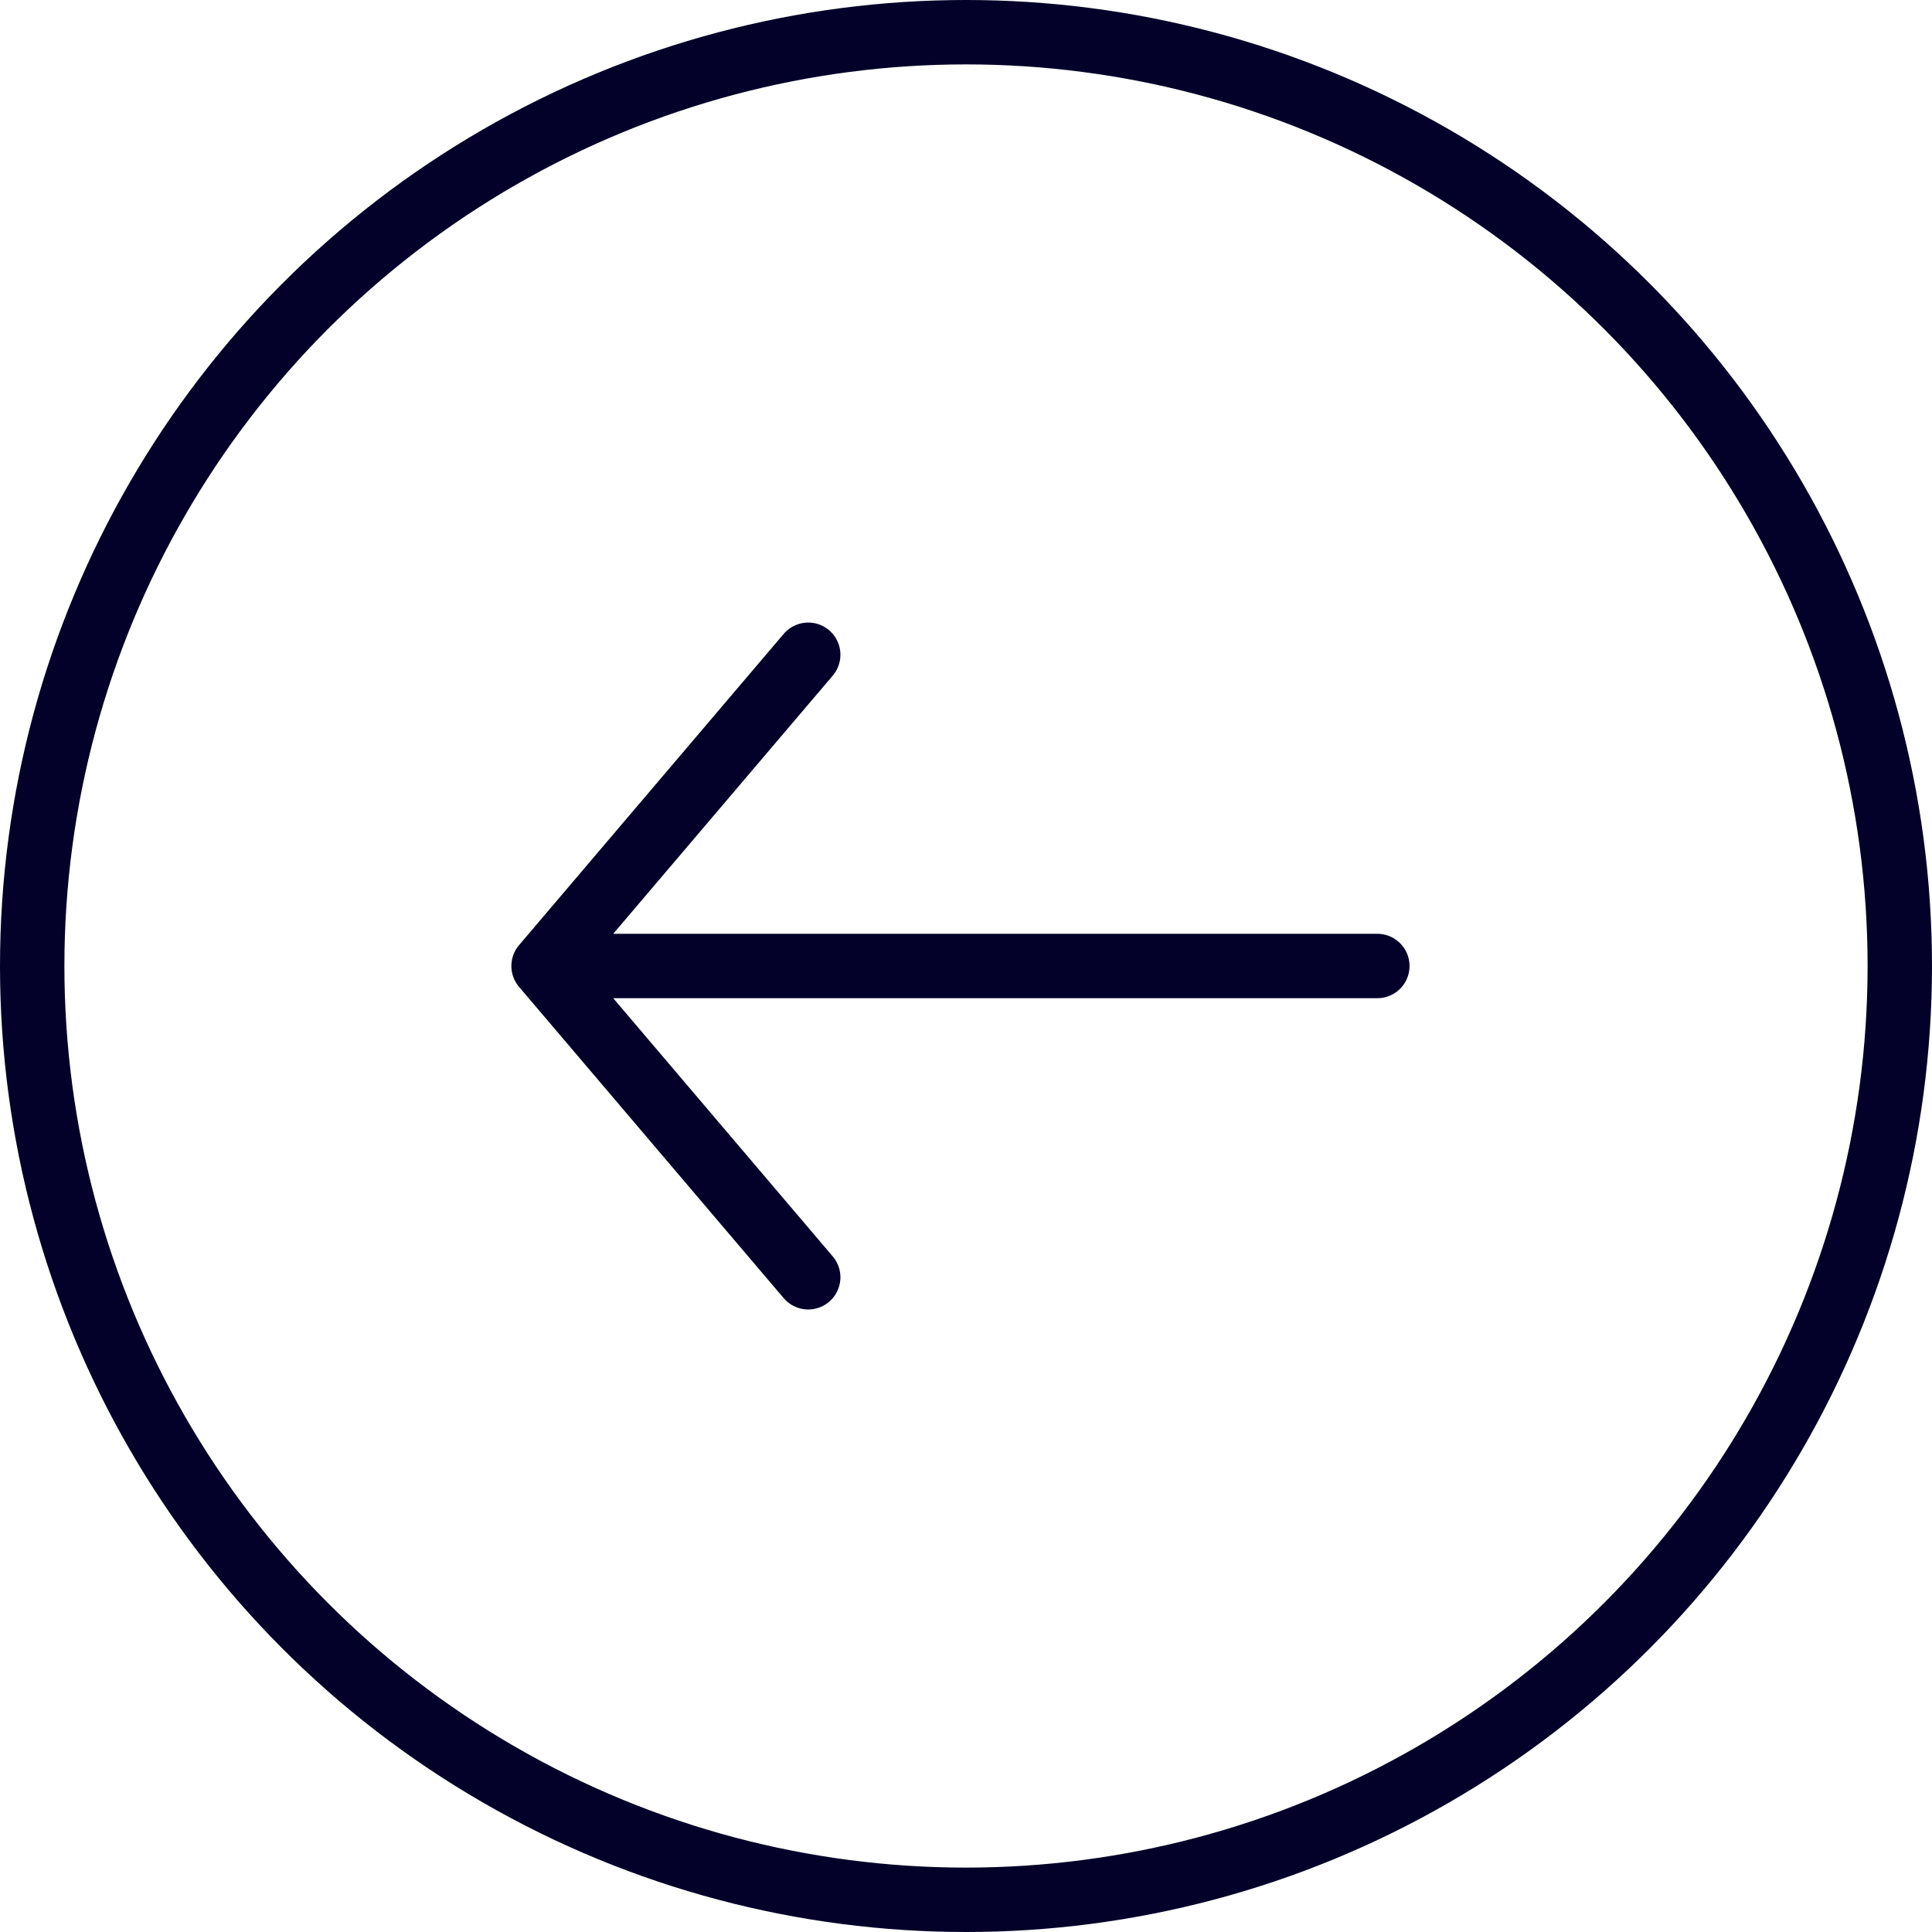 <svg width="60" height="60" viewBox="0 0 60 60" fill="none" xmlns="http://www.w3.org/2000/svg">
<path d="M42.774 30H16.881M16.881 30L25.1 20.334M16.881 30L25.1 39.667" stroke="#030029" stroke-width="2" stroke-linecap="round"/>
<circle cx="30" cy="30" r="29" stroke="#030029" stroke-width="2"/>
</svg>
